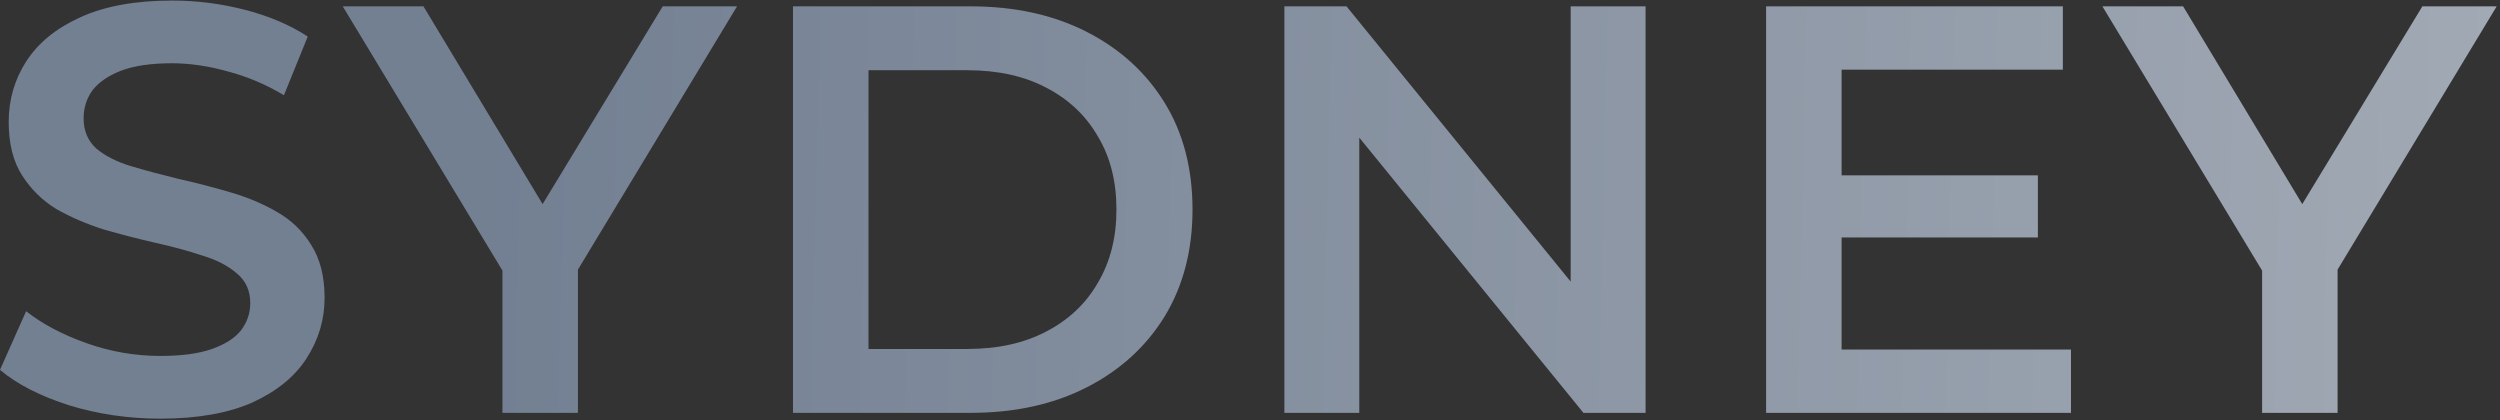 <svg width="654" height="110" viewBox="0 0 654 110" fill="none" xmlns="http://www.w3.org/2000/svg">
<rect x="0" y="0" width="654" height="110" fill="#333333" stroke="none"/>
<path d="M41.924 109.519C33.619 109.519 25.669 108.354 18.073 106.025C10.478 103.595 4.452 100.506 -0.004 96.758L6.832 81.415C11.085 84.757 16.352 87.542 22.631 89.77C28.91 91.999 35.341 93.113 41.924 93.113C47.494 93.113 52.001 92.505 55.444 91.29C58.887 90.074 61.419 88.454 63.04 86.428C64.66 84.302 65.47 81.922 65.47 79.288C65.47 76.048 64.306 73.465 61.976 71.541C59.647 69.516 56.609 67.946 52.861 66.832C49.216 65.616 45.114 64.502 40.557 63.49C36.1 62.477 31.594 61.312 27.036 59.996C22.58 58.578 18.479 56.806 14.731 54.679C11.085 52.451 8.098 49.514 5.769 45.868C3.439 42.222 2.275 37.563 2.275 31.892C2.275 26.119 3.794 20.853 6.832 16.093C9.971 11.232 14.681 7.383 20.96 4.548C27.34 1.611 35.392 0.142 45.114 0.142C51.494 0.142 57.824 0.952 64.103 2.573C70.382 4.193 75.851 6.522 80.51 9.561L74.281 24.904C69.521 22.068 64.609 19.992 59.546 18.675C54.482 17.258 49.621 16.549 44.962 16.549C39.493 16.549 35.037 17.207 31.594 18.523C28.252 19.84 25.77 21.562 24.15 23.689C22.631 25.815 21.871 28.246 21.871 30.98C21.871 34.221 22.985 36.854 25.213 38.88C27.543 40.804 30.53 42.323 34.176 43.437C37.923 44.551 42.076 45.665 46.633 46.779C51.19 47.792 55.697 48.957 60.153 50.273C64.711 51.59 68.812 53.312 72.458 55.438C76.205 57.565 79.193 60.451 81.421 64.097C83.75 67.743 84.915 72.351 84.915 77.921C84.915 83.593 83.345 88.859 80.206 93.72C77.168 98.48 72.458 102.329 66.078 105.266C59.697 108.101 51.646 109.519 41.924 109.519ZM131.439 108V65.92L135.845 78.073L89.663 1.661H110.779L147.846 63.186H135.997L173.367 1.661H192.812L146.631 78.073L151.188 65.92V108H131.439ZM207.448 108V1.661H253.933C265.479 1.661 275.606 3.889 284.316 8.345C293.025 12.802 299.811 18.979 304.672 26.879C309.533 34.778 311.964 44.095 311.964 54.831C311.964 65.465 309.533 74.782 304.672 82.782C299.811 90.682 293.025 96.86 284.316 101.316C275.606 105.772 265.479 108 253.933 108H207.448ZM227.197 91.29H253.022C261.022 91.29 267.909 89.77 273.682 86.732C279.556 83.694 284.063 79.44 287.202 73.972C290.443 68.503 292.063 62.122 292.063 54.831C292.063 47.438 290.443 41.057 287.202 35.69C284.063 30.221 279.556 25.967 273.682 22.929C267.909 19.891 261.022 18.372 253.022 18.372H227.197V91.29ZM335.992 108V1.661H352.247L418.936 83.542H410.885V1.661H430.482V108H414.227L347.537 26.119H355.589V108H335.992ZM480.244 45.868H533.109V62.122H480.244V45.868ZM481.763 91.442H541.768V108H462.014V1.661H539.642V18.22H481.763V91.442ZM591.764 108V65.92L596.17 78.073L549.988 1.661H571.104L608.171 63.186H596.322L633.692 1.661H653.137L606.955 78.073L611.513 65.92V108H591.764Z" fill="url(#paint0_linear_2381_32560)" fill-opacity="0.93"/>
<defs>
<linearGradient id="paint0_linear_2381_32560" x1="128.732" y1="-45.05" x2="1457.03" y2="-14.621" gradientUnits="userSpaceOnUse">
<stop stop-color="#778599"/>
<stop offset="1" stop-color="#F5F5F5"/>
</linearGradient>
</defs>
</svg>
